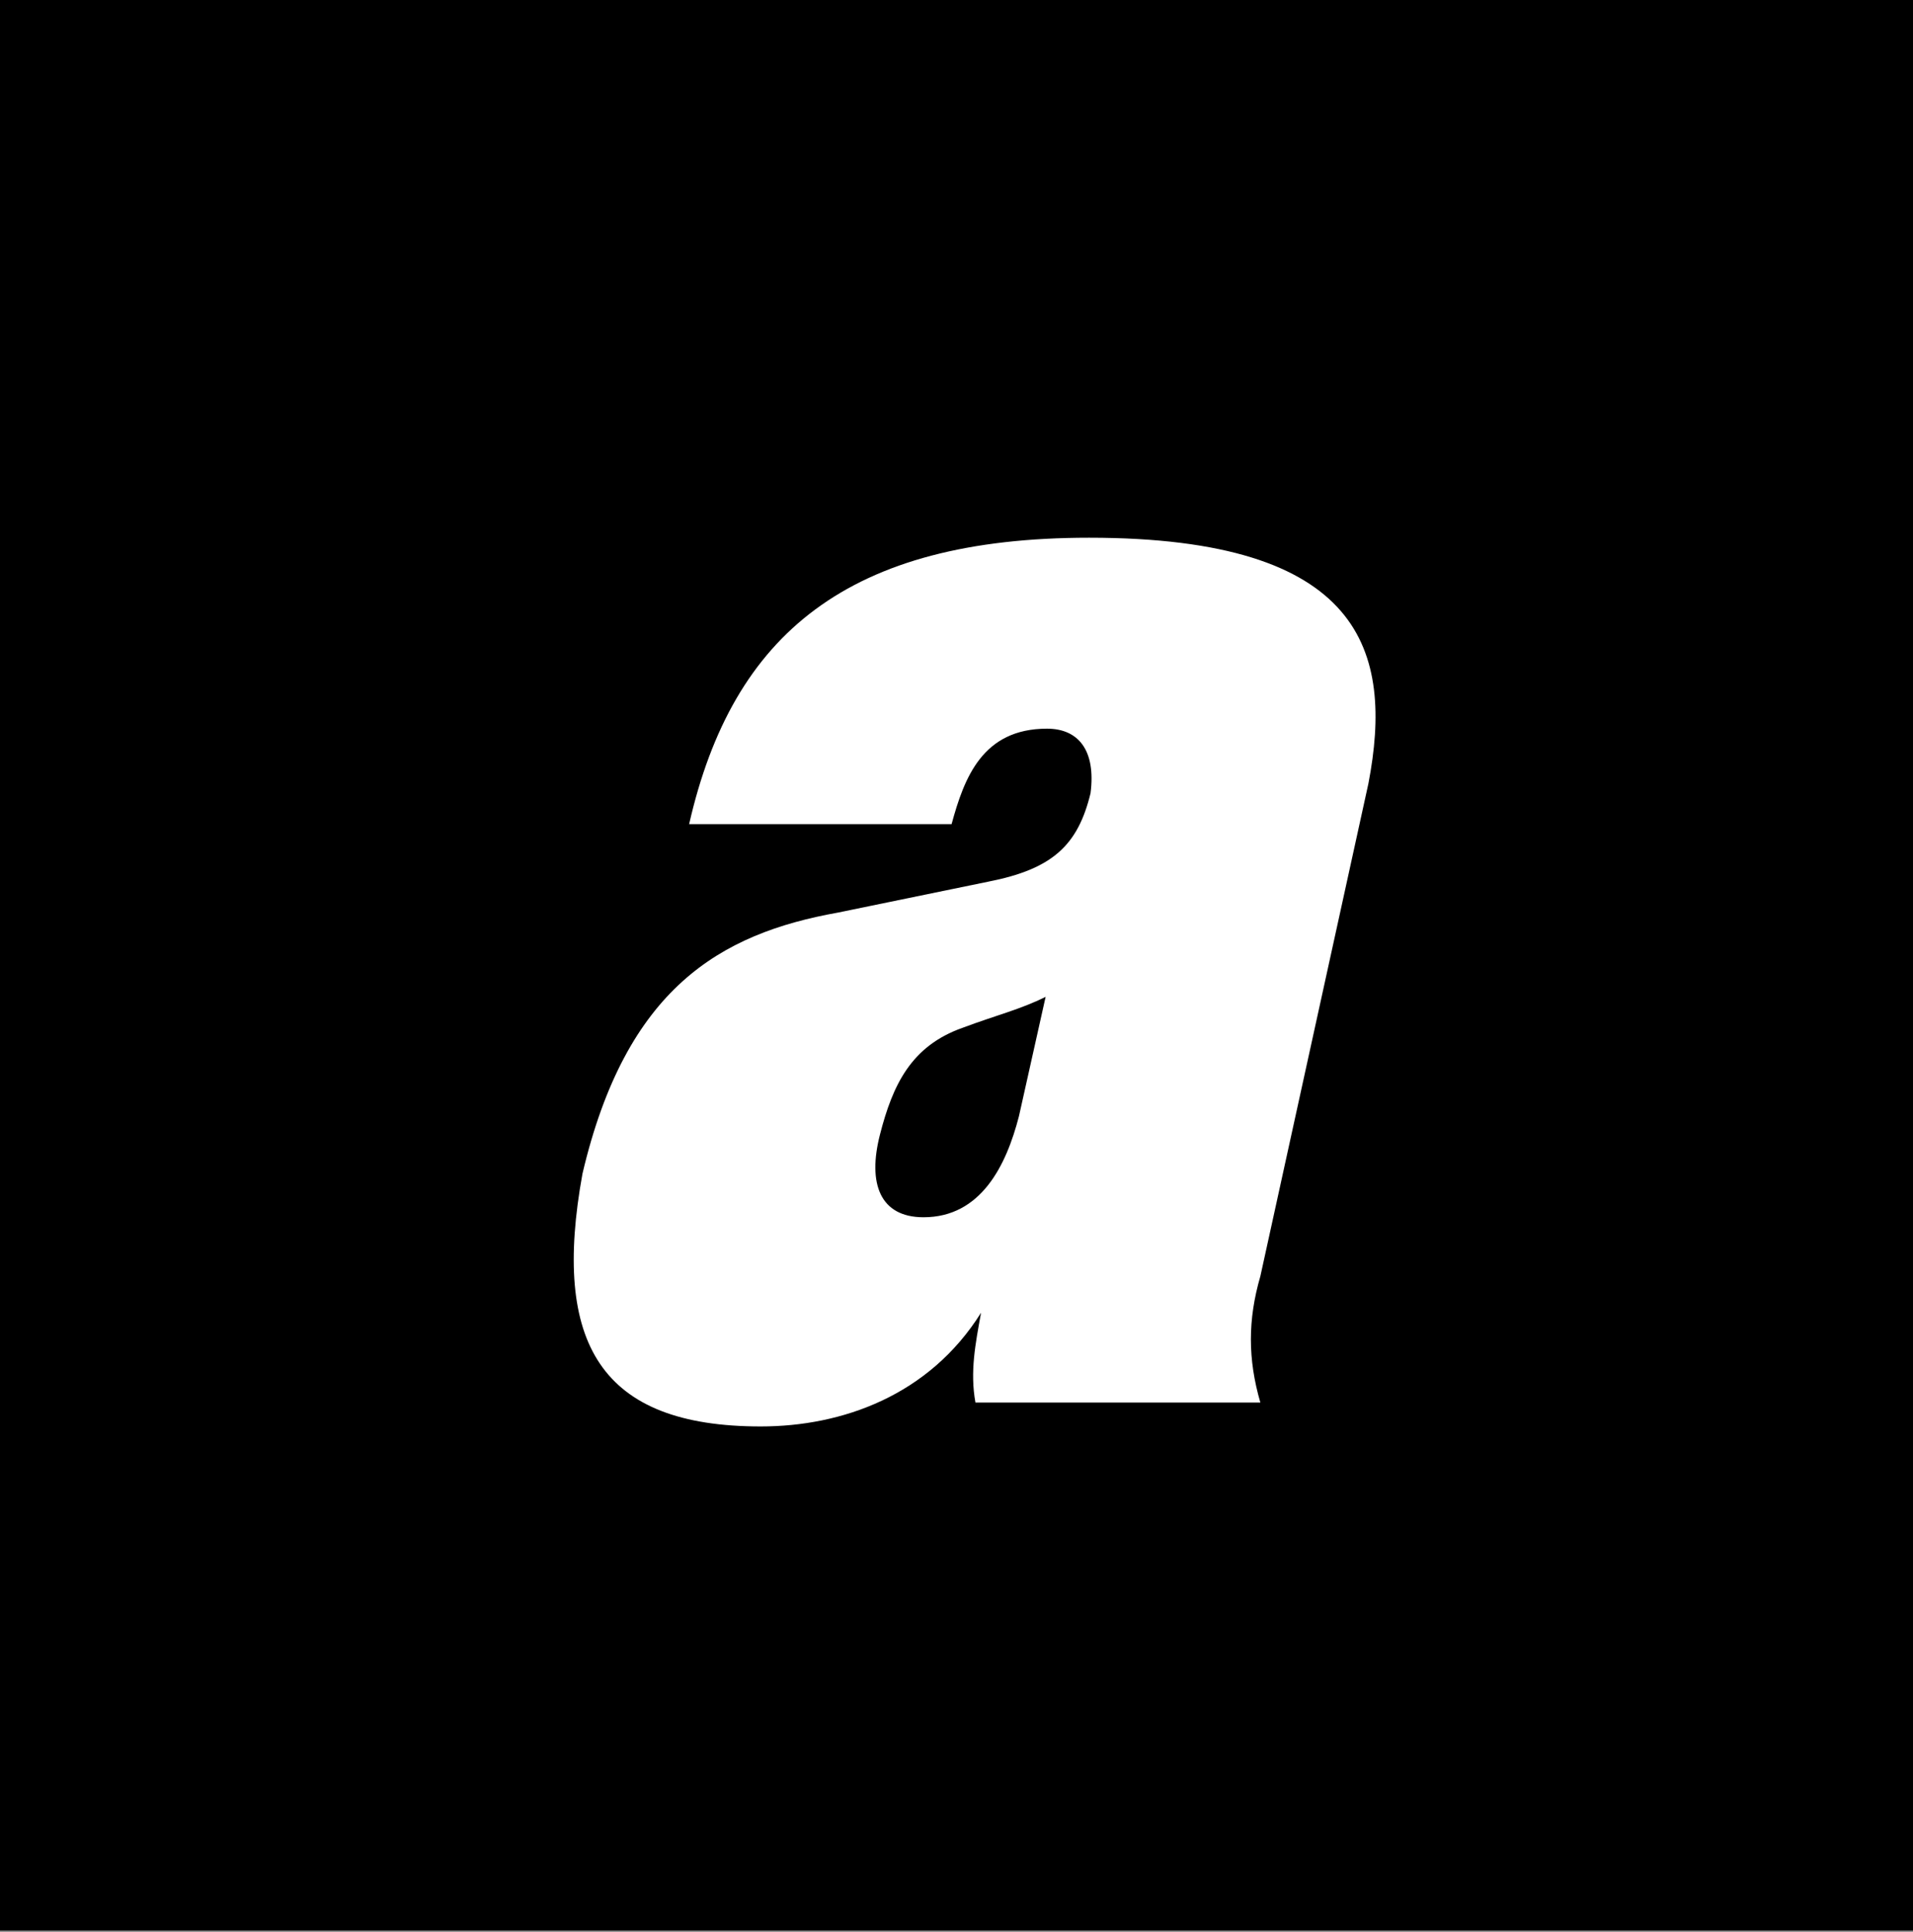 <!-- Generator: Adobe Illustrator 28.2.0, SVG Export Plug-In . SVG Version: 6.00 Build 0)  -->
<svg xmlns="http://www.w3.org/2000/svg" xmlns:xlink="http://www.w3.org/1999/xlink" version="1.1" id="Layer_1" x="0px" y="0px" viewBox="0 0 136.3 137.6" style="enable-background:new 0 0 136.3 137.6;" xml:space="preserve">
<rect x="0" y="0" width="136.3" height="137.6" fill="#808080" stroke="none"/>
<style type="text/css">
	.st0{fill:#FFFFFF;}
</style>
<rect x="-0.6" y="-0.5" width="138" height="138"/>
<path class="st0" d="M89.8,90.9c-0.9,3.1-0.9,5.9,0,9H69.5c-0.4-2.2,0-4.2,0.4-6.4c-3.7,5.9-9.9,8.1-15.7,8.1  c-11.4,0-14.9-5.9-12.7-18c3.1-13.2,9.8-17.1,18.2-18.6l10.7-2.2c4.6-0.9,6.4-2.6,7.3-6.3c0.4-3.1-0.9-4.6-3.1-4.6  c-4.6,0-5.9,3.5-6.8,6.8H49.1c3.1-13.6,11.4-20.4,28.5-20.4c19.5,0,21.7,8.1,19.9,17.5L89.8,90.9z M74.5,71  c-1.8,0.9-3.5,1.3-5.9,2.2c-3.7,1.3-5,4.1-5.9,7.6c-0.9,3.5,0,5.9,3.1,5.9c4.1,0,5.9-3.7,6.8-7.2L74.5,71z"/>
</svg>
